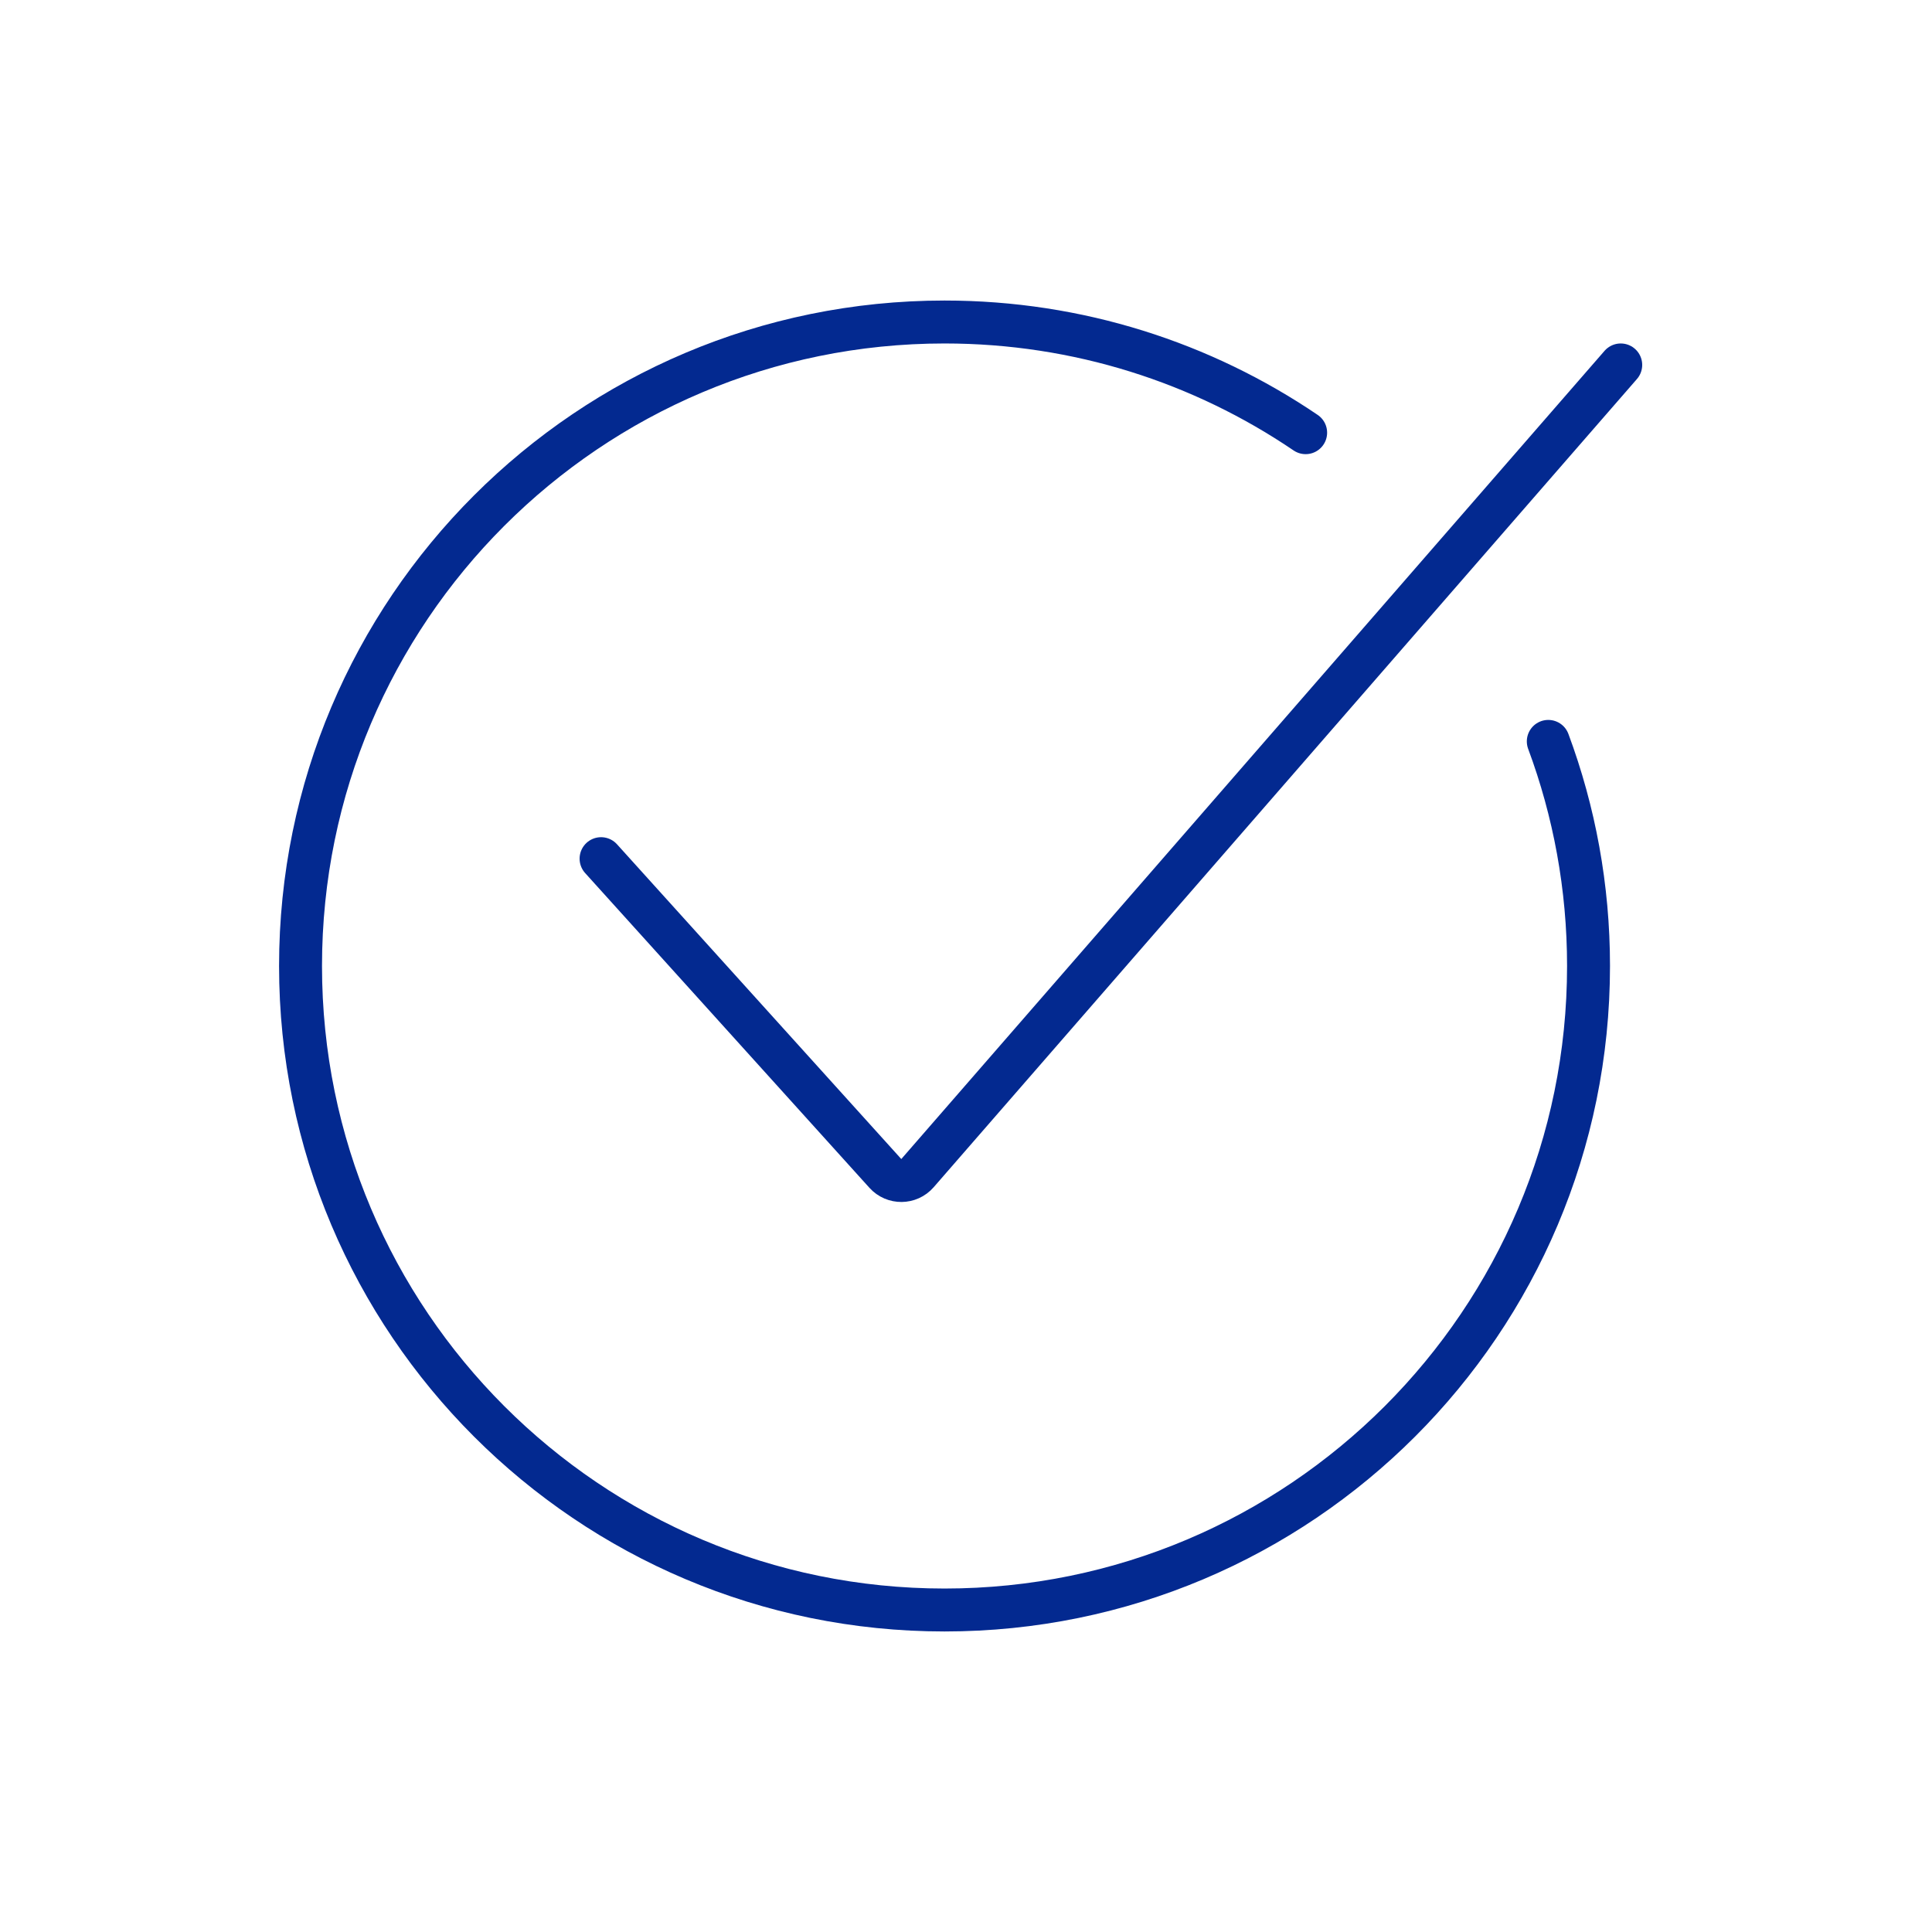 <svg width="90" height="90" viewBox="0 0 90 90" fill="none" xmlns="http://www.w3.org/2000/svg">
<path d="M60.822 20.156C56.024 16.901 50.234 15 44 15C27.431 15 14 28.431 14 45C14 61.569 27.431 75 44 75C60.569 75 74 61.569 74 45C74 41.32 73.337 37.795 72.125 34.537" stroke="#032990" stroke-width="2" stroke-linecap="round"/>
<path d="M28 40L41.244 54.663C41.646 55.108 42.347 55.102 42.74 54.649L75.5 17" stroke="#032990" stroke-width="2" stroke-linecap="round"/>
</svg>
